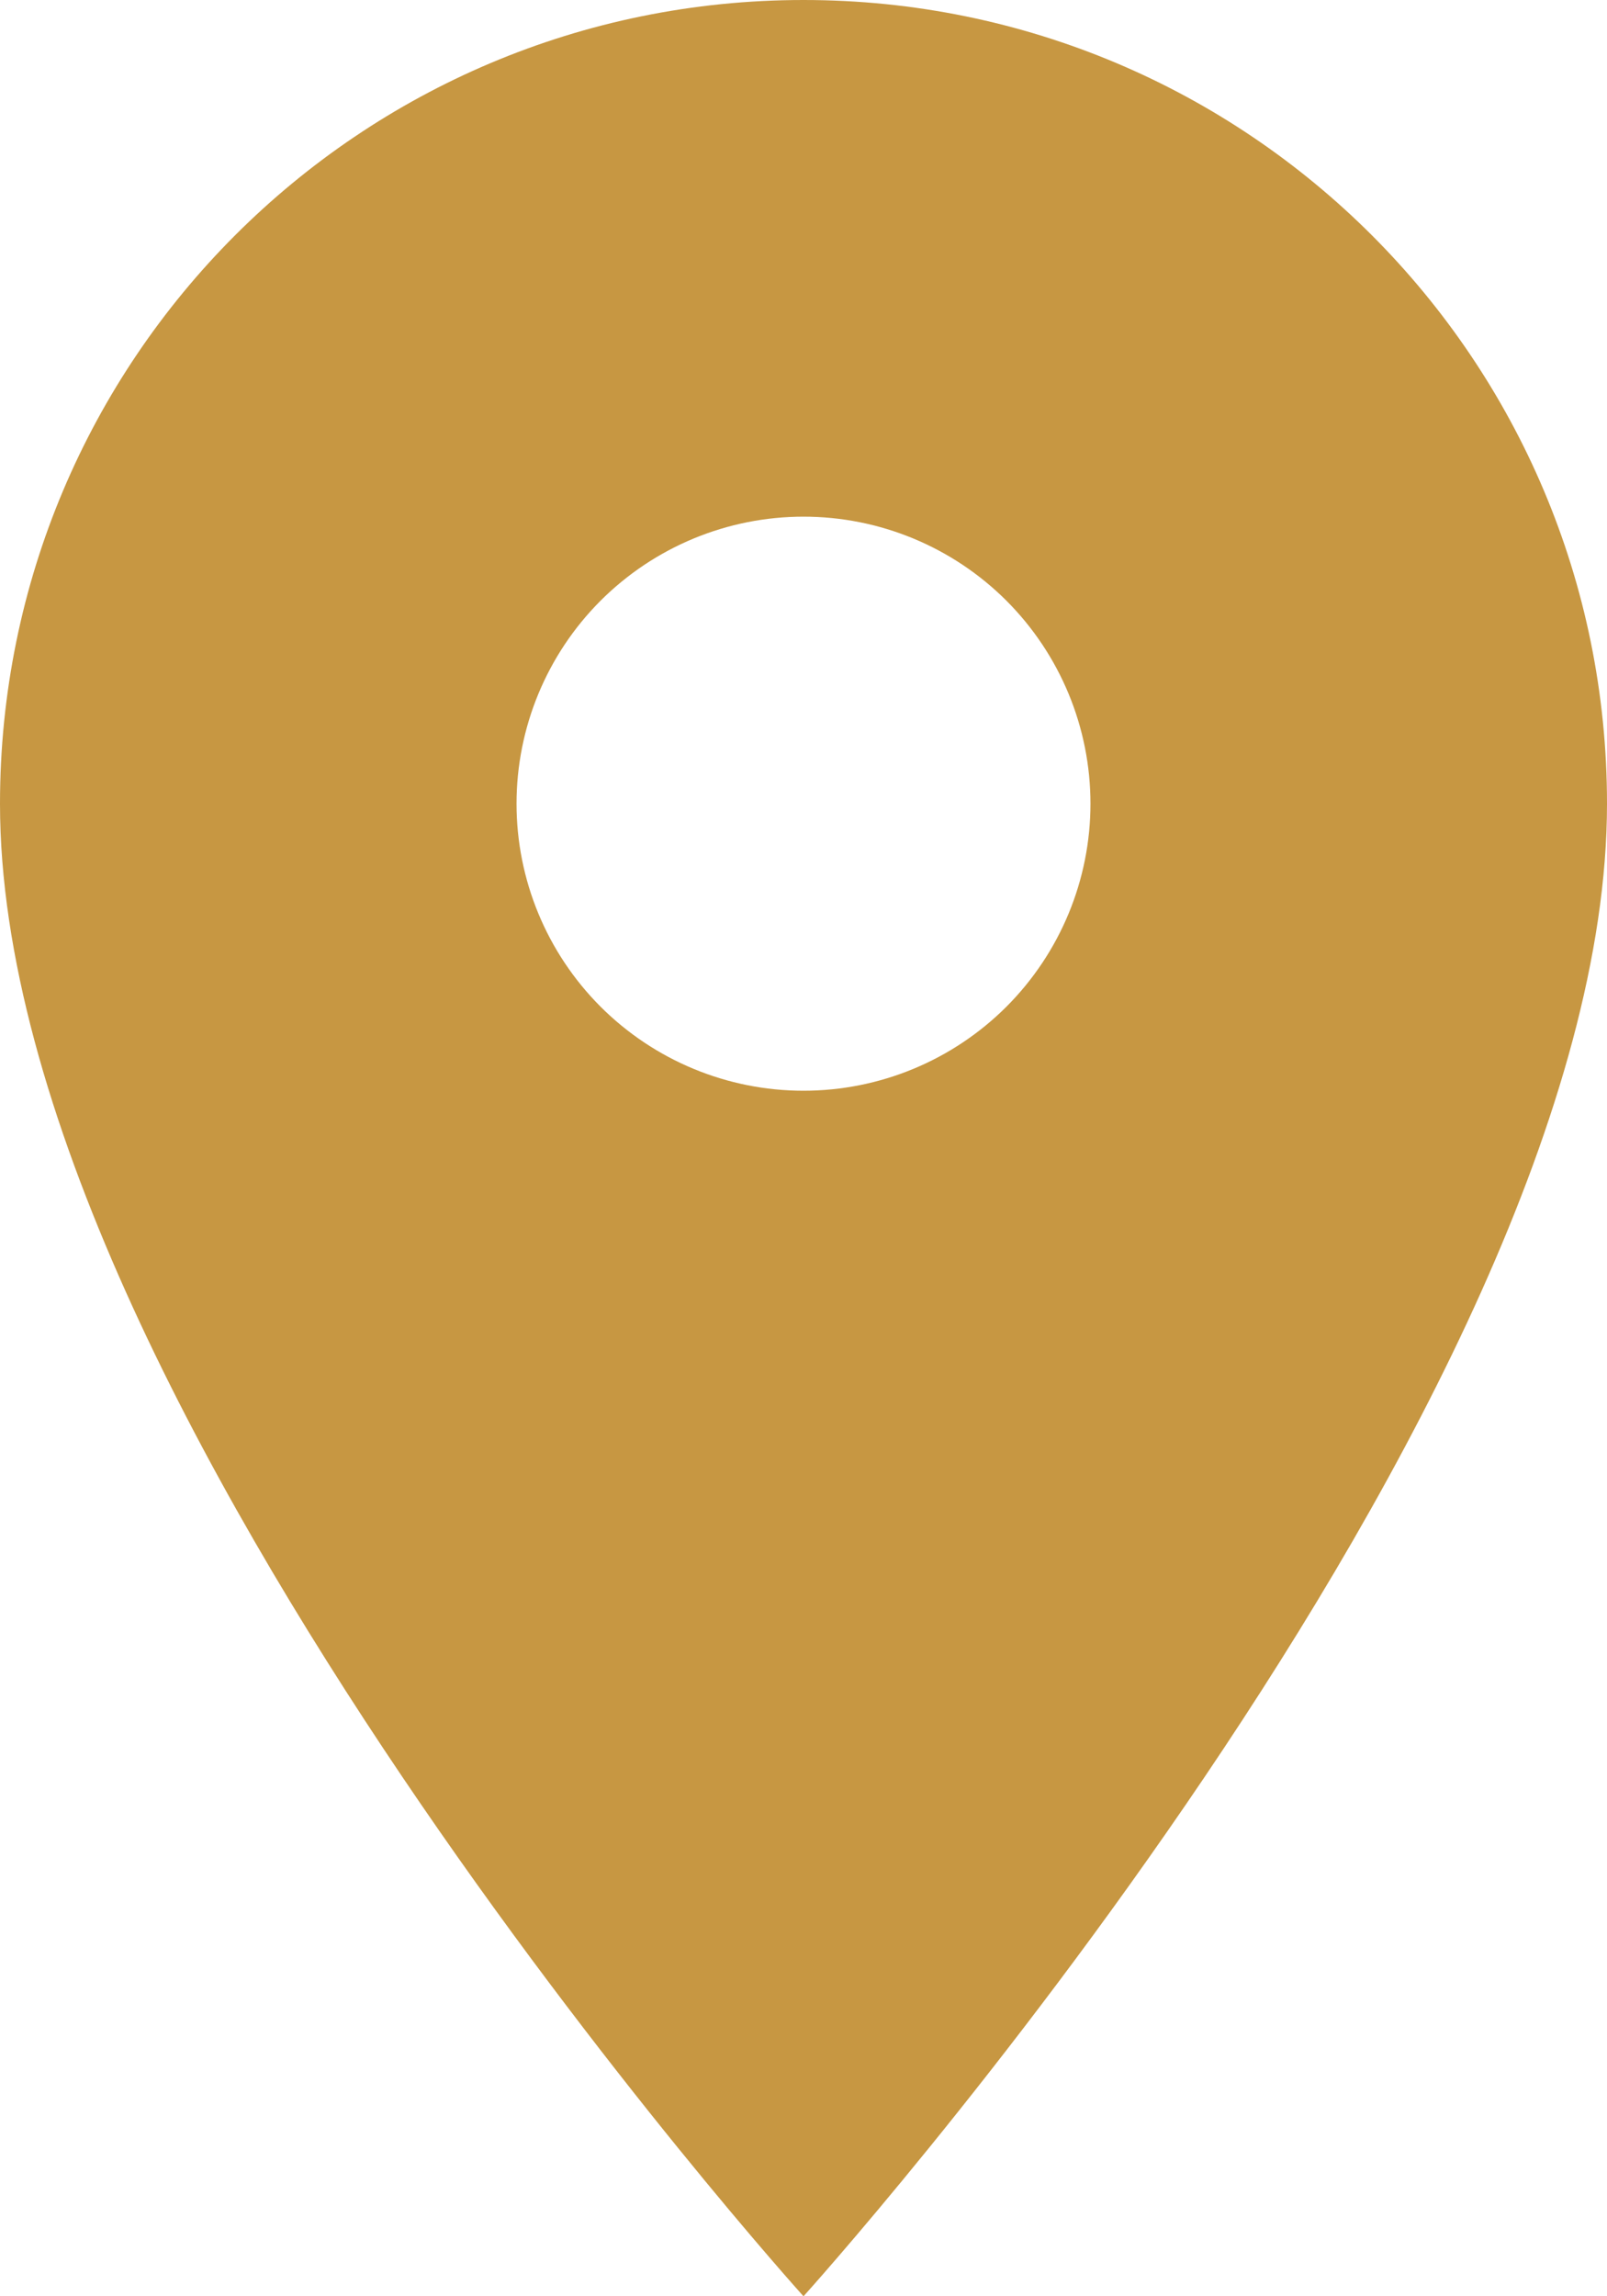 <?xml version="1.0" encoding="UTF-8" standalone="no"?><!DOCTYPE svg PUBLIC "-//W3C//DTD SVG 1.1//EN" "http://www.w3.org/Graphics/SVG/1.1/DTD/svg11.dtd"><svg width="100%" height="100%" viewBox="0 0 21 30" version="1.1" xmlns="http://www.w3.org/2000/svg" xmlns:xlink="http://www.w3.org/1999/xlink" xml:space="preserve" xmlns:serif="http://www.serif.com/" style="fill-rule:evenodd;clip-rule:evenodd;stroke-linejoin:round;stroke-miterlimit:1.414;"><path d="M10.5,0c-5.805,0 -10.5,4.695 -10.5,10.5c0,7.875 10.5,19.5 10.5,19.5c0,0 10.5,-11.625 10.5,-19.5c0,-5.805 -4.695,-10.5 -10.5,-10.5Zm0,14.25c-0.995,0 -1.948,-0.395 -2.652,-1.098c-0.703,-0.704 -1.098,-1.657 -1.098,-2.652c0,-0.995 0.395,-1.948 1.098,-2.652c0.704,-0.703 1.657,-1.098 2.652,-1.098c0.995,0 1.948,0.395 2.652,1.098c0.703,0.704 1.098,1.657 1.098,2.652c0,0.995 -0.395,1.948 -1.098,2.652c-0.704,0.703 -1.657,1.098 -2.652,1.098Z" style="fill:#c79742;fill-rule:nonzero;"/></svg>